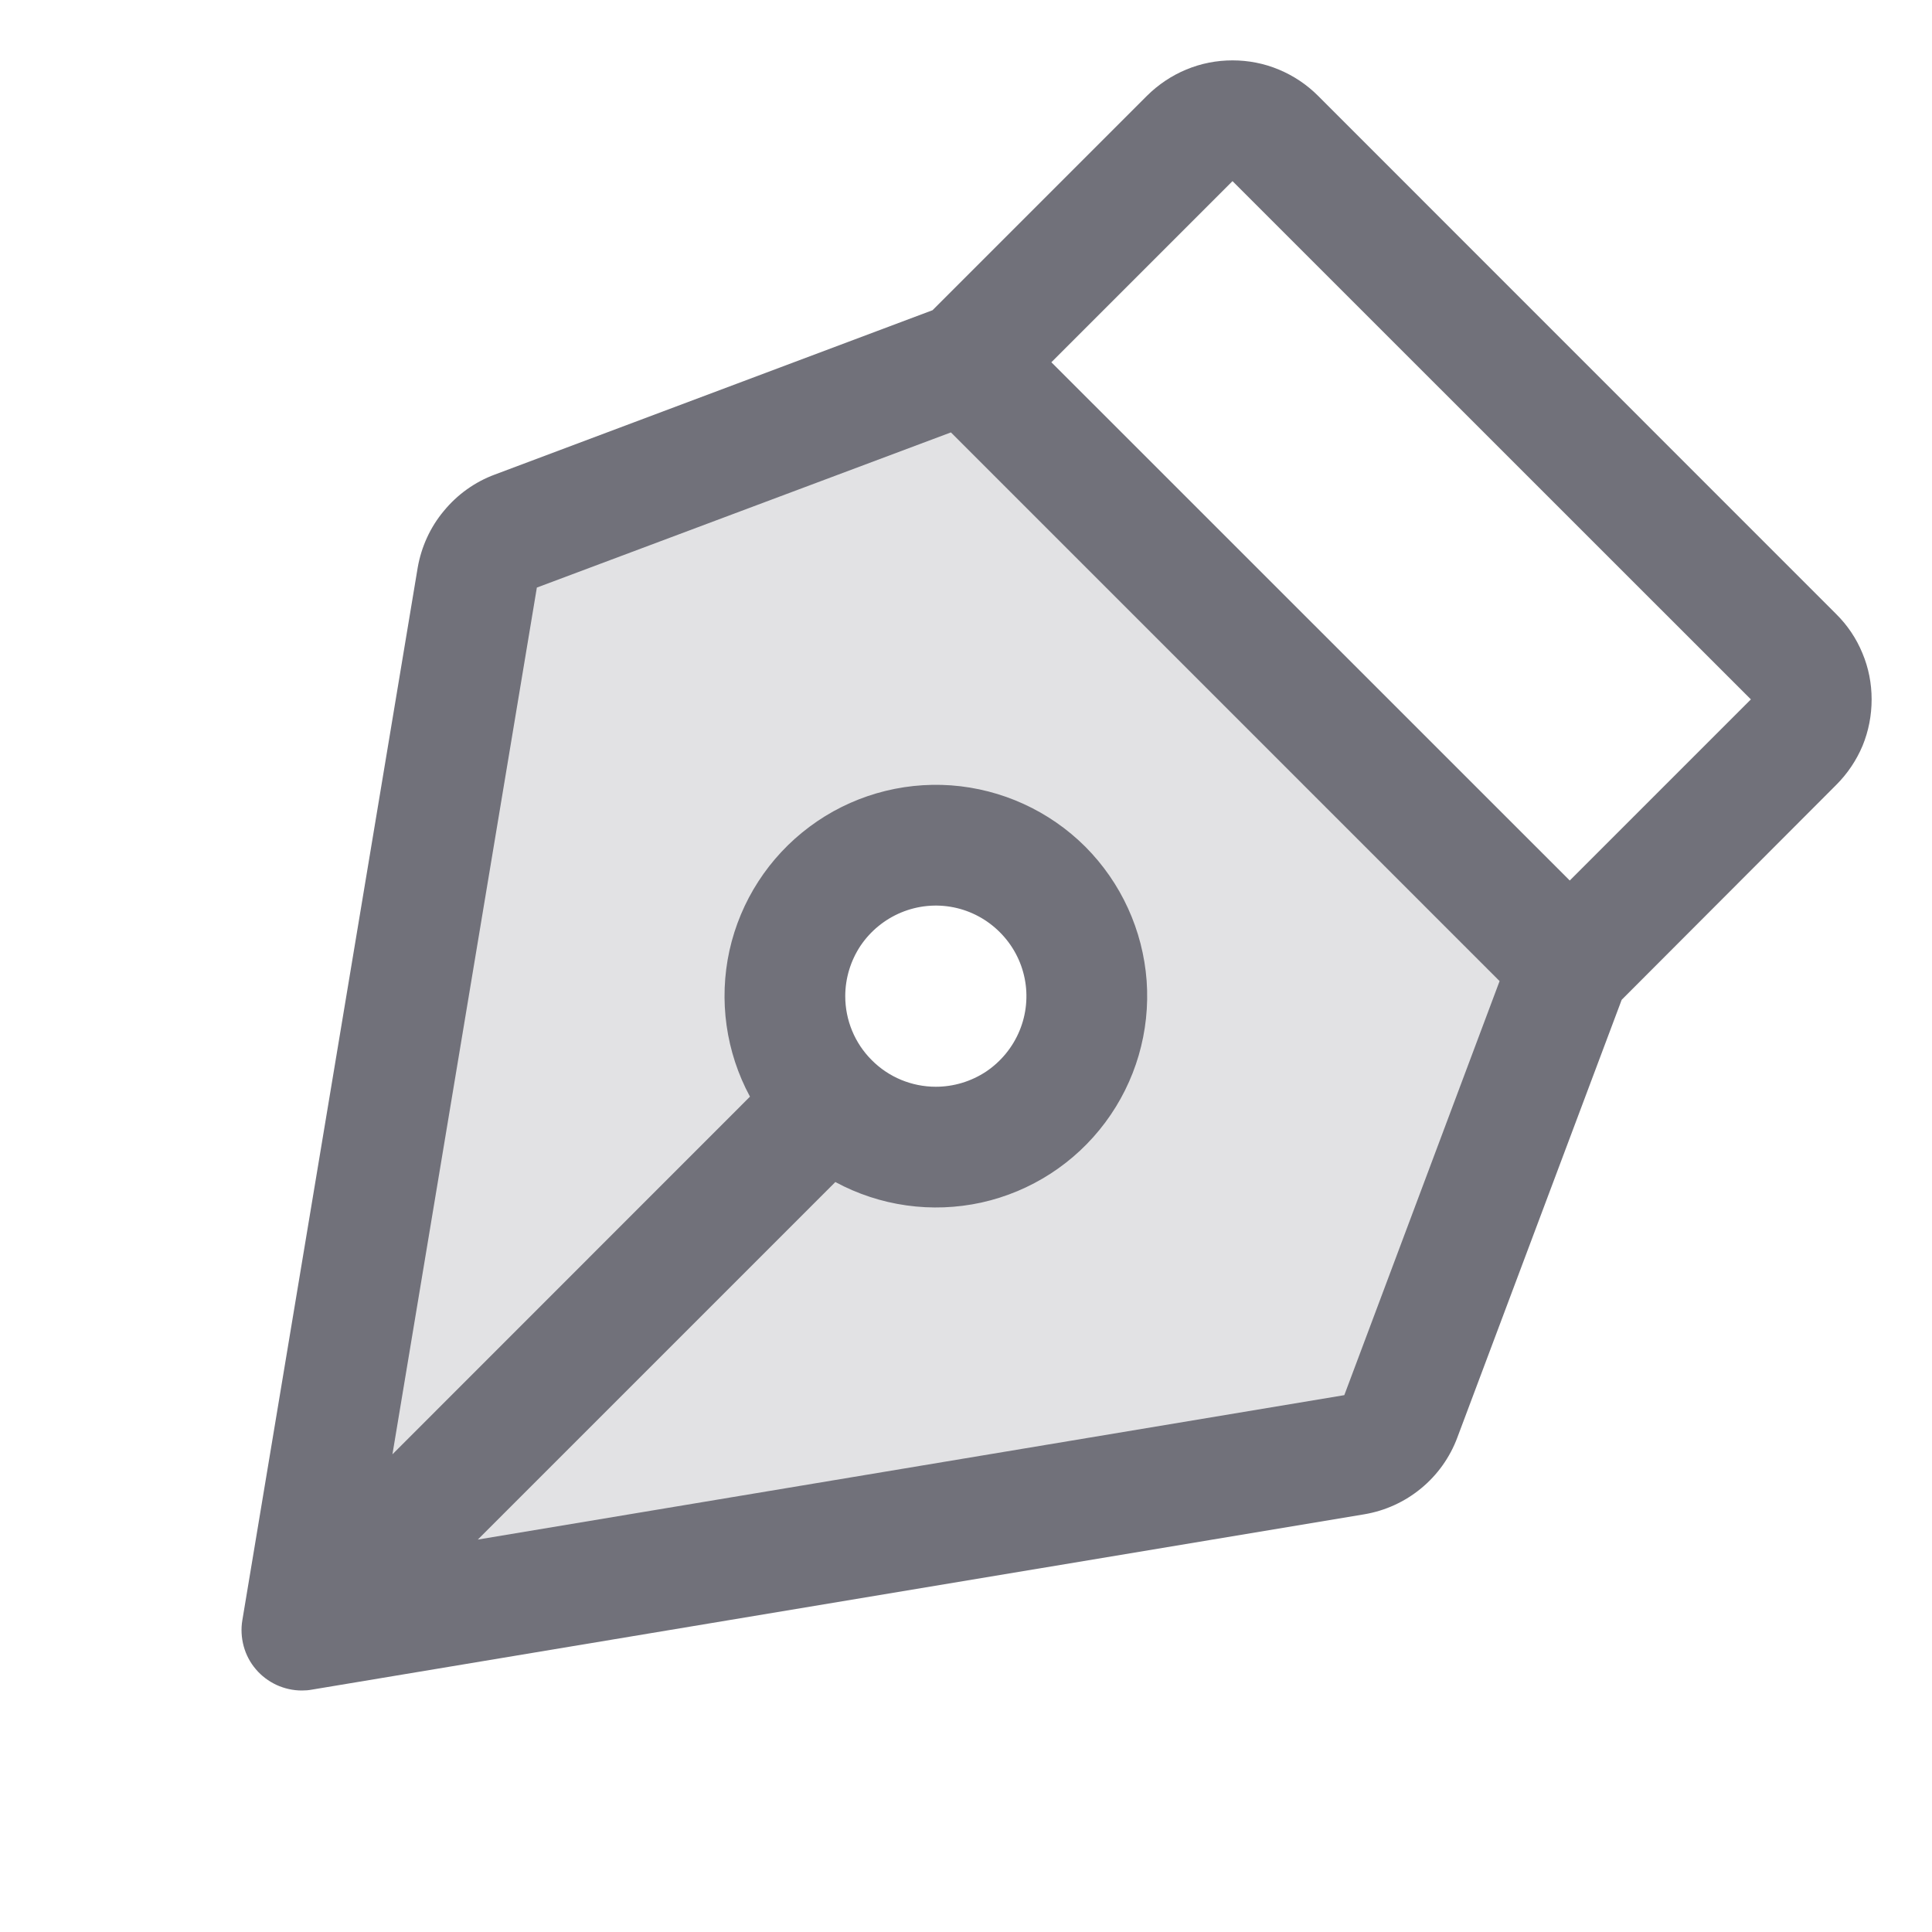 <?xml version="1.0" encoding="UTF-8"?> <svg xmlns="http://www.w3.org/2000/svg" width="16" height="16" viewBox="0 0 16 16" fill="none"><path opacity="0.2" d="M8 3L4.27 4.399C4.188 4.43 4.115 4.481 4.06 4.549C4.004 4.617 3.967 4.698 3.953 4.784L2.5 13.5L11.216 12.047C11.302 12.033 11.383 11.996 11.451 11.94C11.519 11.885 11.57 11.812 11.601 11.73L13 8L8 3ZM7.75 9.5C7.503 9.5 7.261 9.427 7.056 9.289C6.85 9.152 6.69 8.957 6.595 8.728C6.501 8.5 6.476 8.249 6.524 8.006C6.572 7.764 6.691 7.541 6.866 7.366C7.041 7.191 7.264 7.072 7.506 7.024C7.749 6.976 8 7.001 8.228 7.095C8.457 7.19 8.652 7.35 8.789 7.556C8.927 7.761 9 8.003 9 8.25C9 8.582 8.868 8.899 8.634 9.134C8.399 9.368 8.082 9.5 7.75 9.5Z" fill="#71717A"></path><path d="M15.5 5.792C15.5 5.661 15.475 5.531 15.424 5.41C15.374 5.288 15.3 5.178 15.207 5.086L10.914 0.792C10.822 0.7 10.711 0.626 10.59 0.576C10.469 0.525 10.338 0.5 10.207 0.5C10.076 0.5 9.946 0.525 9.824 0.576C9.703 0.626 9.593 0.7 9.5 0.792L7.723 2.569L4.098 3.93C3.933 3.991 3.788 4.095 3.676 4.231C3.563 4.366 3.489 4.529 3.459 4.702L2.007 13.418C1.995 13.489 1.999 13.562 2.018 13.633C2.037 13.703 2.071 13.768 2.118 13.823C2.165 13.879 2.224 13.923 2.29 13.954C2.356 13.984 2.427 14 2.5 14C2.528 14 2.555 13.998 2.582 13.993L11.297 12.541C11.471 12.512 11.633 12.438 11.769 12.326C11.904 12.215 12.008 12.069 12.069 11.905L13.43 8.28L15.207 6.5C15.3 6.407 15.374 6.297 15.425 6.176C15.475 6.054 15.5 5.924 15.5 5.792ZM11.133 11.554L3.957 12.75L6.918 9.789C7.288 9.989 7.717 10.049 8.128 9.959C8.538 9.868 8.902 9.633 9.153 9.296C9.405 8.958 9.526 8.542 9.496 8.123C9.465 7.704 9.285 7.31 8.988 7.012C8.69 6.715 8.296 6.535 7.877 6.504C7.458 6.474 7.041 6.595 6.704 6.847C6.367 7.098 6.132 7.462 6.041 7.872C5.951 8.283 6.011 8.712 6.211 9.082L3.25 12.044L4.446 4.866L7.875 3.581L12.419 8.125L11.133 11.554ZM7 8.25C7 8.102 7.044 7.957 7.126 7.833C7.209 7.71 7.326 7.614 7.463 7.557C7.6 7.5 7.751 7.485 7.896 7.514C8.042 7.543 8.175 7.615 8.28 7.72C8.385 7.825 8.457 7.958 8.486 8.104C8.515 8.249 8.5 8.4 8.443 8.537C8.386 8.674 8.29 8.791 8.167 8.874C8.043 8.956 7.898 9 7.75 9C7.551 9 7.36 8.921 7.22 8.78C7.079 8.64 7 8.449 7 8.25ZM13 7.292L8.707 3L10.207 1.5L14.5 5.792L13 7.292Z" fill="#71717A"></path></svg> 